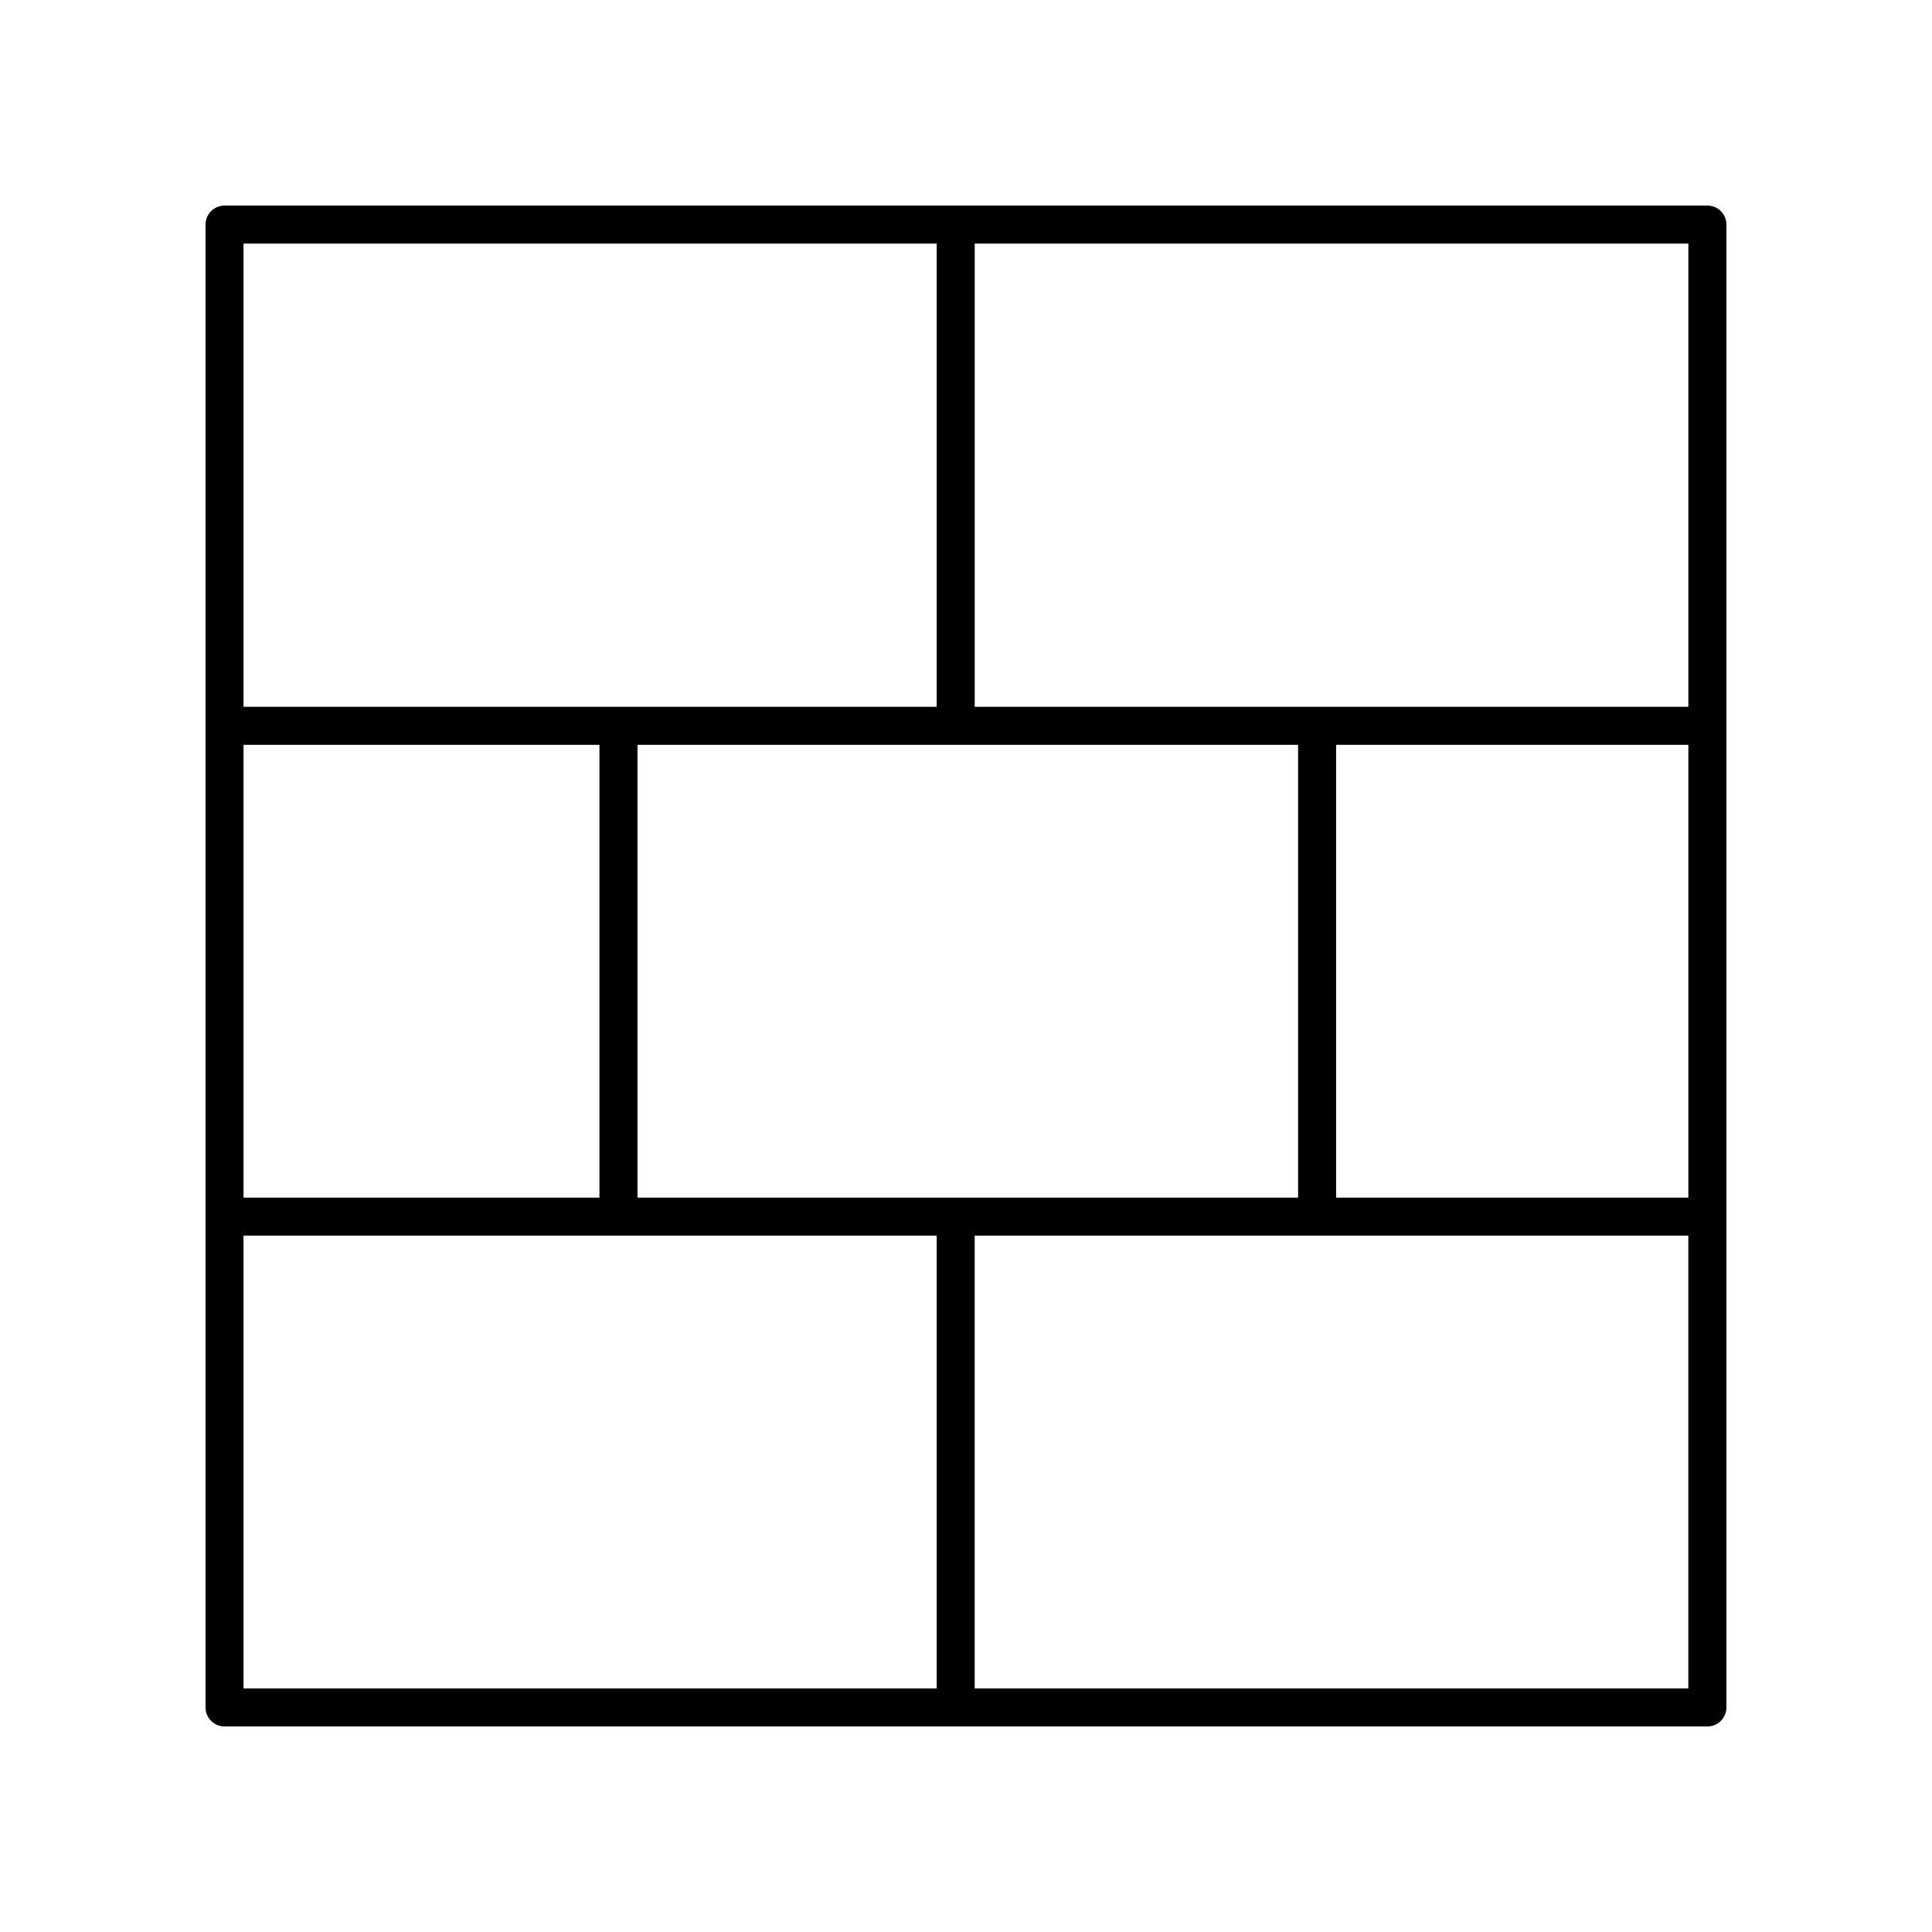 <?xml version="1.0" encoding="UTF-8"?>
<!-- Uploaded to: SVG Repo, www.svgrepo.com, Generator: SVG Repo Mixer Tools -->
<svg fill="#000000" width="800px" height="800px" version="1.1" viewBox="144 144 512 512" xmlns="http://www.w3.org/2000/svg">
 <path d="m596.48 198.48h-392.97c-2.785 0-5.039 2.254-5.039 5.039v392.97c0 2.781 2.254 5.039 5.039 5.039h388.17l4.801-0.004c2.785 0 5.039-2.254 5.039-5.039v-392.97c0-2.781-2.254-5.035-5.039-5.035zm-283.54 262.9v-119.99h175.07v119.99zm-104.4-119.99h94.32v119.99h-94.32zm289.54 0h93.352v119.99h-93.352zm93.352-10.078h-189.12v-122.76h189.12zm-199.2-122.76v122.76h-183.7v-122.76zm-183.7 262.9h183.7v119.99h-183.7zm193.77 119.99v-119.99h189.12v119.99z"/>
</svg>